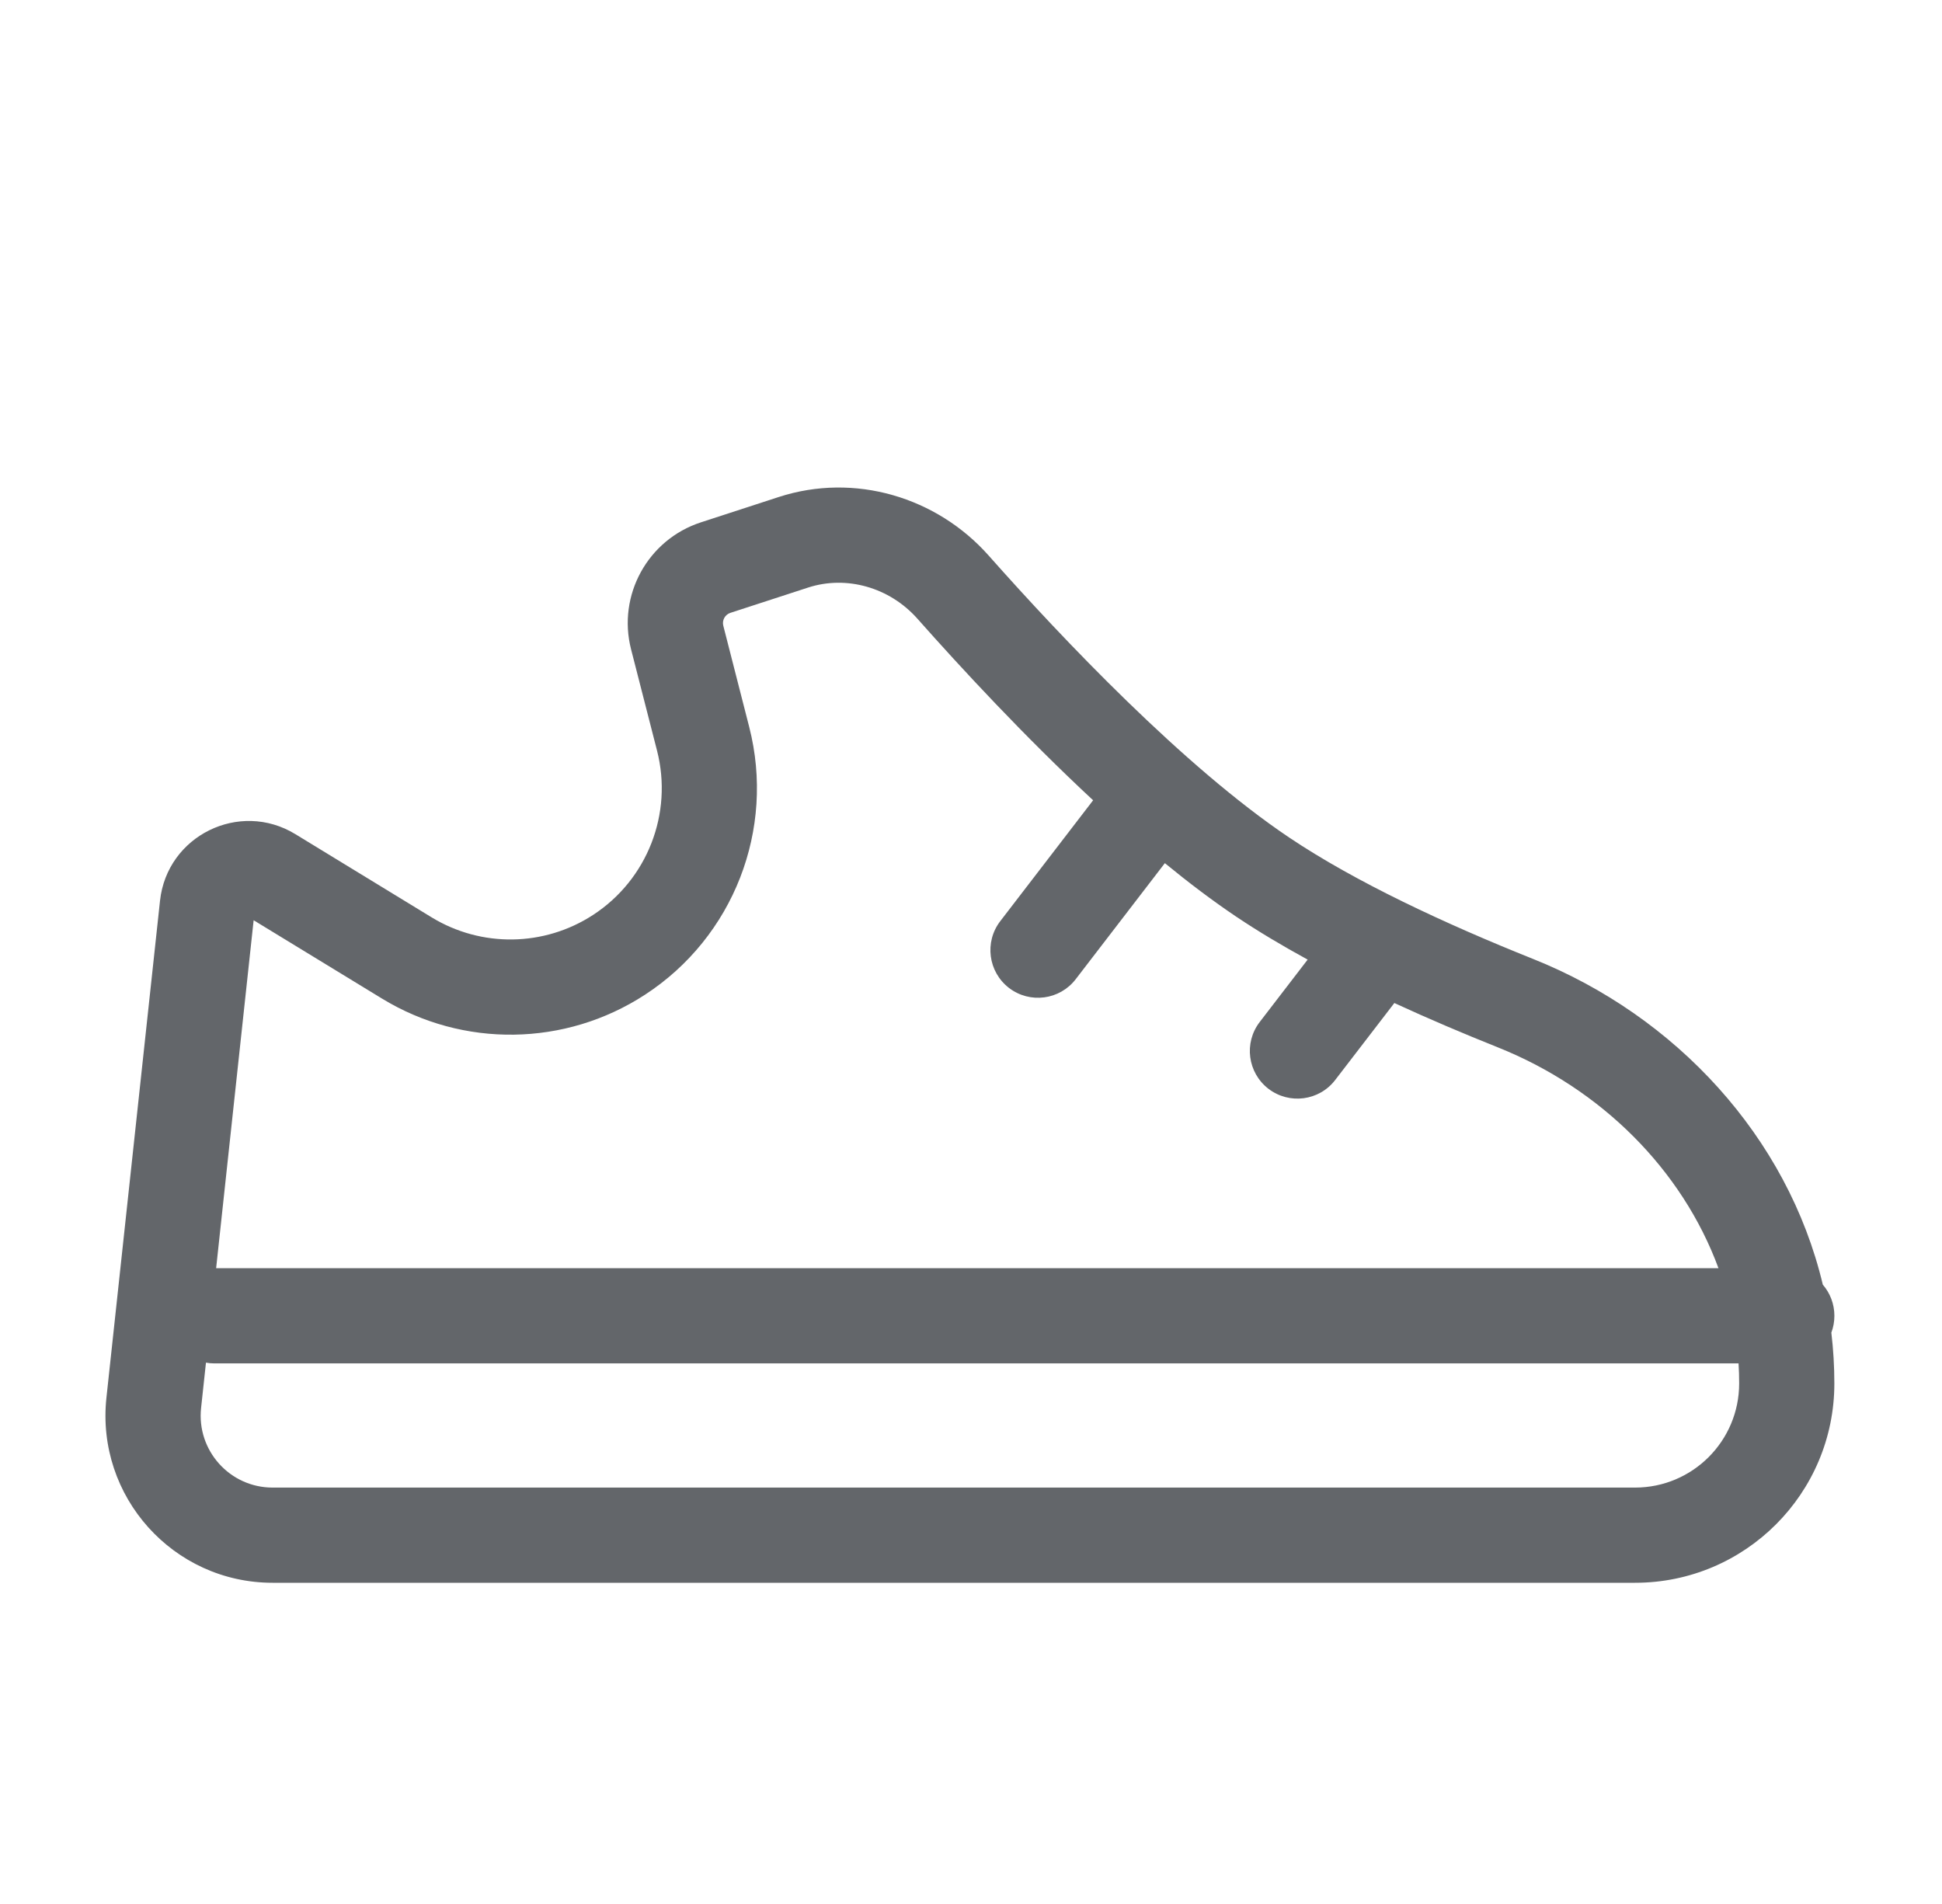 <svg width="51" height="50" viewBox="0 0 51 50" fill="none" xmlns="http://www.w3.org/2000/svg">
<rect width="50" height="50" transform="translate(0.5)" />
<path fill-rule="evenodd" clip-rule="evenodd" d="M21.221 15.43C22.227 15.103 23.362 15.422 24.095 16.25C25.249 17.552 26.909 19.345 28.707 21.016L26.268 24.191C25.848 24.738 25.951 25.523 26.498 25.944C27.046 26.364 27.831 26.261 28.251 25.713L30.591 22.667C31.218 23.181 31.846 23.656 32.462 24.07C33.043 24.46 33.676 24.837 34.341 25.2L33.082 26.839C32.661 27.386 32.764 28.171 33.311 28.592C33.859 29.012 34.644 28.91 35.064 28.362L36.618 26.34C37.524 26.758 38.444 27.148 39.335 27.504C42.057 28.592 44.18 30.724 45.13 33.304L5.676 33.304L6.661 24.166L10.033 26.224C12.162 27.523 14.847 27.484 16.937 26.123C19.263 24.609 20.364 21.781 19.676 19.093L18.995 16.432C18.958 16.288 19.04 16.14 19.181 16.094L21.221 15.43ZM5.409 35.784L5.281 36.973C5.16 38.09 6.036 39.065 7.159 39.065H42.939C44.449 39.065 45.673 37.841 45.673 36.331C45.673 36.154 45.668 35.978 45.657 35.804L5.631 35.804C5.555 35.804 5.481 35.797 5.409 35.784ZM48.094 34.996C48.146 35.434 48.173 35.879 48.173 36.331C48.173 39.221 45.83 41.565 42.939 41.565H7.159C4.549 41.565 2.516 39.3 2.795 36.705L4.202 23.656C4.386 21.946 6.288 21.009 7.756 21.905L11.335 24.09C12.642 24.887 14.29 24.863 15.573 24.028C17.001 23.099 17.677 21.363 17.255 19.713L16.573 17.052C16.209 15.631 17.012 14.171 18.407 13.717L20.447 13.053C22.444 12.403 24.605 13.055 25.966 14.592C27.907 16.782 31.095 20.14 33.856 21.994C35.597 23.163 37.961 24.263 40.262 25.183C44.006 26.679 46.946 29.851 47.87 33.736C48.059 33.955 48.174 34.241 48.174 34.554C48.174 34.709 48.146 34.858 48.094 34.996Z" fill="#63666A"/>
</svg>